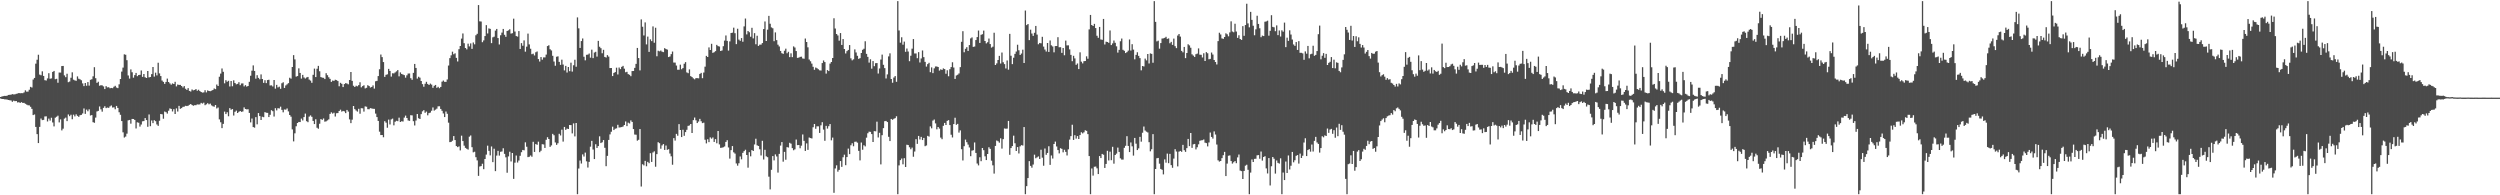 <?xml version="1.0" encoding="UTF-8"?>
<svg xmlns="http://www.w3.org/2000/svg" width="1920" height="150">
  <path d="M0 74.485h1v1.141H0zM1 74.083h1v1.925H1zM2 73.816h1v2.237H2zM3 73.650h1v2.653H3zM4 73.678h1v2.640H4zM5 73.492h1v3.025H5zM6 72.922h1v3.884H6zM7 72.793h1v4.233H7zM8 72.688h1v4.466H8zM9 72.318h1v5.886H9zM10 72.490h1v4.808H10zM11 72.471h1v5.268H11zM12 72.016h1v5.529H12zM13 71.818h1v6.892H13zM14 71.449h1v7.052H14zM15 71.615h1v7.444H15zM16 71.529h1v6.932H16zM17 71.580h1v7.465H17zM18 70.976h1v8.044H18zM19 69.350h1v10.365H19zM20 70.426h1v9.927H20zM21 70.359h1v10.483H21zM22 68.924h1v12.031H22zM23 66.716h1v15.286H23zM24 67.248h1v16.386H24zM25 61.067h1v27.329H25zM26 59.854h1v28.032H26zM27 48.875h1v48.613H27zM28 45.856h1v57.171H28zM29 42.060h1v67.812H29zM30 57.277h1v40.174H30zM31 57.797h1v33.217H31zM32 54.797h1v37.455H32zM33 58.337h1v33.727H33zM34 61.568h1v27.892H34zM35 61.868h1v27.461H35zM36 60.229h1v33.069H36zM37 56.241h1v34.848H37zM38 60.455h1v32.161H38zM39 60.203h1v30.207H39zM40 55.258h1v38.802H40zM41 54.460h1v42.615H41zM42 60.805h1v29.586H42zM43 60.513h1v29.164H43zM44 63.557h1v25.290H44zM45 55.687h1v38.324H45zM46 55.766h1v35.929H46zM47 50.726h1v49.400H47zM48 50.650h1v48.190H48zM49 57.906h1v33.176H49zM50 59.299h1v31.006H50zM51 56.645h1v36.369H51zM52 63.154h1v24.774H52zM53 62.608h1v26.627H53zM54 59.710h1v28.408H54zM55 55.561h1v36.023H55zM56 61.198h1v26.868H56zM57 61.735h1v27.675H57zM58 62.050h1v25.765H58zM59 58.680h1v30.312H59zM60 60.472h1v29.307H60zM61 60.928h1v27.571H61zM62 61.631h1v26.580H62zM63 64.028h1v23.114H63zM64 66.137h1v17.184H64zM65 63.719h1v23.750H65zM66 65.847h1v18.331H66zM67 63.019h1v22.457H67zM68 65.742h1v18.211H68zM69 61.290h1v27.428H69zM70 60.869h1v27.482H70zM71 58.611h1v35.225H71zM72 51.628h1v42.701H72zM73 60.082h1v30.252H73zM74 63.642h1v21.954H74zM75 62.772h1v22.352H75zM76 65.857h1v15.890H76zM77 65.417h1v18.571H77zM78 65.587h1v20.175H78zM79 66.374h1v16.472H79zM80 68.416h1v13.177H80zM81 66.163h1v16.907H81zM82 67.117h1v15.476H82zM83 66.957h1v15.877H83zM84 67.813h1v13.917H84zM85 67.540h1v13.465H85zM86 67.750h1v14.837H86zM87 66.604h1v15.849H87zM88 65.881h1v18.022H88zM89 67.205h1v14.146H89zM90 67.711h1v15.178H90zM91 64.785h1v21.414H91zM92 60.688h1v27.489H92zM93 54.991h1v37.967H93zM94 51.922h1v49.718H94zM95 41.726h1v63.915H95zM96 42.026h1v62.903H96zM97 46.208h1v56.459H97zM98 57.933h1v34.499H98zM99 60.362h1v31.742H99zM100 53.312h1v41.678H100zM101 55.517h1v35.831H101zM102 59.652h1v31.752H102zM103 57.703h1v34.422H103zM104 56.025h1v42.640H104zM105 58.517h1v35.442H105zM106 57.667h1v36.592H106zM107 57.448h1v39.801H107zM108 54.127h1v41.509H108zM109 59.059h1v34.145H109zM110 56.837h1v36.145H110zM111 59.351h1v31.320H111zM112 59.891h1v32.296H112zM113 54.506h1v42.894H113zM114 59.452h1v28.456H114zM115 59.161h1v37.759H115zM116 56.915h1v35.611H116zM117 51.438h1v43.107H117zM118 58.834h1v33.487H118zM119 55.792h1v37.284H119zM120 57.931h1v37.683H120zM121 48.203h1v48.472H121zM122 56.365h1v36.354H122zM123 58.414h1v29.115H123zM124 61.872h1v25.925H124zM125 62.899h1v28.285H125zM126 64.395h1v21.262H126zM127 62.918h1v23.230H127zM128 60.345h1v26.914H128zM129 62.972h1v22.066H129zM130 64.028h1v19.199H130zM131 65.029h1v18.611H131zM132 64.027h1v21.599H132zM133 64.516h1v19.369H133zM134 62.843h1v24.706H134zM135 66.354h1v16.915H135zM136 64.916h1v20.723H136zM137 65.214h1v16.069H137zM138 65.189h1v18.355H138zM139 66.038h1v16.997H139zM140 67.149h1v14.904H140zM141 66.090h1v15.843H141zM142 68.132h1v13.142H142zM143 69.005h1v12.456H143zM144 67.663h1v13.566H144zM145 69.859h1v10.610H145zM146 70.308h1v9.556H146zM147 68.725h1v11.959H147zM148 69.351h1v11.877H148zM149 69.045h1v11.741H149zM150 68.389h1v12.406H150zM151 69.675h1v10.513H151zM152 68.919h1v11.382H152zM153 69.942h1v10.225H153zM154 70.666h1v8.350H154zM155 71.098h1v8.487H155zM156 70.944h1v7.928H156zM157 69.270h1v11.535H157zM158 70.946h1v9.178H158zM159 69.428h1v9.811H159zM160 69.895h1v10.219H160zM161 70.016h1v9.534H161zM162 69.625h1v11.341H162zM163 69.106h1v12.520H163zM164 67.949h1v13.999H164zM165 68.479h1v12.181H165zM166 64.904h1v18.412H166zM167 66.055h1v16.523H167zM168 58.950h1v32.758H168zM169 56.535h1v37.387H169zM170 52.578h1v45.825H170zM171 55.158h1v39.973H171zM172 63.987h1v21.720H172zM173 61.605h1v25.979H173zM174 62.782h1v23.444H174zM175 62.050h1v27.234H175zM176 66.383h1v16.671H176zM177 62.226h1v22.074H177zM178 66.271h1v17.493H178zM179 61.713h1v27.008H179zM180 63.721h1v22.158H180zM181 64.790h1v20.142H181zM182 64.389h1v22.415H182zM183 63.153h1v22.696H183zM184 65.437h1v19.804H184zM185 64.119h1v21.817H185zM186 64.043h1v21.541H186zM187 66.362h1v16.122H187zM188 65.375h1v18.320H188zM189 66.523h1v17.517H189zM190 66.037h1v17.891H190zM191 62.811h1v23.942H191zM192 58.152h1v35.866H192zM193 54.250h1v36.807H193zM194 50.232h1v47.373H194zM195 54.472h1v43.570H195zM196 60.439h1v29.506H196zM197 57.734h1v37.754H197zM198 59.787h1v27.061H198zM199 60.866h1v28.295H199zM200 57.146h1v35.030H200zM201 60.697h1v28.957H201zM202 63.664h1v26.351H202zM203 61.595h1v24.520H203zM204 63.842h1v22.730H204zM205 61.513h1v25.163H205zM206 61.245h1v28.643H206zM207 65.623h1v22.557H207zM208 65.552h1v19.100H208zM209 66.419h1v18.964H209zM210 61.421h1v28.064H210zM211 68.104h1v14.991H211zM212 65.172h1v19.621H212zM213 67.118h1v15.959H213zM214 66.577h1v16.719H214zM215 68.201h1v13.744H215zM216 63.973h1v20.418H216zM217 63.196h1v23.064H217zM218 67.541h1v16.505H218zM219 65.620h1v18.619H219zM220 64.780h1v18.524H220zM221 63.826h1v21.751H221zM222 59.724h1v28.587H222zM223 60.392h1v29.191H223zM224 51.434h1v47.947H224zM225 42.331h1v66.272H225zM226 45.618h1v56.768H226zM227 58.809h1v38.148H227zM228 58.405h1v36.042H228zM229 52.460h1v41.198H229zM230 56.028h1v37.710H230zM231 60.384h1v30.690H231zM232 57.499h1v35.044H232zM233 59.489h1v30.395H233zM234 60.308h1v26.962H234zM235 59.480h1v33.614H235zM236 59.102h1v34.767H236zM237 61.111h1v28.454H237zM238 61.914h1v26.712H238zM239 63.578h1v26.127H239zM240 57.459h1v35.394H240zM241 52.702h1v42.606H241zM242 59.209h1v32.373H242zM243 52.770h1v45.311H243zM244 50.570h1v48.304H244zM245 54.731h1v40.313H245zM246 59.178h1v32.245H246zM247 59.667h1v32.374H247zM248 59.775h1v31.202H248zM249 60.713h1v32.743H249zM250 56.196h1v37.007H250zM251 57.755h1v34.702H251zM252 59.318h1v32.395H252zM253 60.556h1v26.943H253zM254 62.884h1v23.389H254zM255 61.852h1v25.373H255zM256 62.114h1v24.456H256zM257 61.248h1v28.239H257zM258 61.539h1v25.425H258zM259 62.278h1v24.559H259zM260 66.253h1v18.993H260zM261 63.598h1v20.643H261zM262 64.352h1v21.382H262zM263 66.886h1v18.298H263zM264 64.565h1v20.990H264zM265 63.840h1v23.037H265zM266 64.175h1v20.238H266zM267 64.763h1v20.944H267zM268 61.457h1v30.234H268zM269 55.285h1v39.302H269zM270 62.094h1v29.811H270zM271 65.833h1v15.585H271zM272 66.825h1v16.984H272zM273 65.833h1v19.036H273zM274 66.278h1v19.442H274zM275 65.402h1v18.143H275zM276 63.185h1v24.176H276zM277 67.093h1v16.022H277zM278 66.133h1v17.074H278zM279 65.464h1v20.229H279zM280 67.912h1v13.798H280zM281 67.425h1v14.543H281zM282 65.428h1v18.440H282zM283 66.111h1v17.786H283zM284 67.250h1v15.796H284zM285 66.773h1v16.528H285zM286 65.610h1v17.941H286zM287 68.023h1v15.584H287zM288 62.424h1v24.830H288zM289 62.131h1v27.761H289zM290 58.440h1v34.448H290zM291 53.176h1v47.950H291zM292 41.888h1v61.836H292zM293 43.901h1v59.758H293zM294 47.655h1v57.764H294zM295 59.042h1v34.032H295zM296 57.457h1v36.740H296zM297 57.092h1v41.029H297zM298 52.877h1v38.990H298zM299 54.474h1v41.125H299zM300 58.854h1v32.822H300zM301 56.282h1v34.788H301zM302 56.387h1v39.857H302zM303 55.609h1v37.872H303zM304 54.763h1v37.987H304zM305 53.820h1v39.245H305zM306 58.642h1v31.745H306zM307 55.591h1v38.120H307zM308 56.798h1v36.323H308zM309 57.249h1v36.077H309zM310 57.707h1v32.631H310zM311 59.666h1v29.108H311zM312 57.852h1v32.777H312zM313 56.459h1v36.049H313zM314 56.410h1v36.438H314zM315 60.056h1v28.408H315zM316 61.273h1v27.344H316zM317 55.980h1v37.106H317zM318 49.122h1v47.230H318zM319 52.194h1v40.385H319zM320 60.372h1v27.165H320zM321 58.932h1v31.903H321zM322 59.643h1v31.766H322zM323 62.221h1v25.451H323zM324 64.590h1v20.891H324zM325 66.630h1v17.964H325zM326 64.312h1v22.333H326zM327 62.832h1v22.897H327zM328 64.463h1v24.136H328zM329 65.293h1v21.570H329zM330 64.188h1v22.285H330zM331 64.984h1v20.046H331zM332 67.408h1v15.151H332zM333 65.876h1v19.089H333zM334 65.230h1v19.004H334zM335 67.416h1v16.031H335zM336 66.663h1v14.997H336zM337 67.723h1v13.866H337zM338 66.773h1v16.897H338zM339 62.717h1v22.356H339zM340 61.842h1v25.302H340zM341 62.821h1v27.096H341zM342 62.899h1v22.772H342zM343 61.043h1v26.330H343zM344 50.338h1v43.896H344zM345 44.650h1v64.532H345zM346 42.488h1v66.464H346zM347 39.696h1v68.375H347zM348 41.682h1v62.806H348zM349 40.969h1v66.623H349zM350 44.439h1v67.758H350zM351 47.191h1v65.831H351zM352 37.784h1v74.665H352zM353 35.338h1v80.187H353zM354 29.646h1v74.556H354zM355 25.684h1v82.666H355zM356 33.199h1v78.669H356zM357 36.884h1v76.657H357zM358 37.930h1v76.345H358zM359 33.532h1v81.350H359zM360 35.609h1v69.360H360zM361 33.353h1v70.689H361zM362 37.554h1v75.492H362zM363 32.632h1v84.345H363zM364 34.034h1v82.473H364zM365 27.108h1v93.605H365zM366 25.955h1v97.253H366zM367 3.910h1v131.135H367zM368 16.404h1v111.498H368zM369 16.555h1v111.009H369zM370 32.405h1v93.327H370zM371 31.035h1v98.930H371zM372 27.705h1v94.391H372zM373 19.310h1v99.436H373zM374 25.688h1v86.164H374zM375 21.785h1v94.072H375zM376 22.178h1v97.165H376zM377 33.125h1v79.345H377zM378 28.660h1v95.882H378zM379 28.142h1v86.063H379zM380 23.477h1v107.948H380zM381 22.225h1v97.253H381zM382 29.216h1v86.637H382zM383 34.124h1v85.393H383zM384 27.096h1v89.496H384zM385 25.036h1v91.283H385zM386 22.216h1v91.658H386zM387 26.730h1v91.443H387zM388 28.241h1v92.581H388zM389 23.807h1v108.842H389zM390 23.306h1v96.793H390zM391 22.470h1v94.087H391zM392 25.789h1v98.211H392zM393 25.521h1v91.989H393zM394 14.359h1v123.022H394zM395 24.207h1v100.742H395zM396 27.690h1v91.778H396zM397 28.121h1v96.707H397zM398 23.847h1v99.423H398zM399 37.575h1v82.098H399zM400 33.140h1v83.767H400zM401 35.119h1v80.033H401zM402 31.004h1v84.439H402zM403 39.676h1v69.633H403zM404 35.844h1v76.848H404zM405 25.807h1v94.877H405zM406 34.121h1v86.234H406zM407 37.443h1v81.962H407zM408 41.609h1v78.756H408zM409 41.220h1v67.691H409zM410 42.582h1v74.126H410zM411 40.122h1v70.512H411zM412 39.517h1v71.701H412zM413 45.357h1v63.448H413zM414 47.244h1v69.659H414zM415 43.832h1v71.915H415zM416 45.846h1v64.905H416zM417 44.073h1v66.900H417zM418 44.091h1v69.502H418zM419 41.936h1v65.453H419zM420 35.362h1v70.033H420zM421 34.787h1v71.945H421zM422 37.833h1v74.949H422zM423 38.764h1v72.914H423zM424 42.861h1v59.960H424zM425 47.244h1v56.615H425zM426 50.460h1v58.940H426zM427 43.555h1v67.692H427zM428 43.264h1v66.748H428zM429 47.533h1v55.226H429zM430 49.814h1v54.207H430zM431 45.804h1v53.803H431zM432 49.575h1v59.187H432zM433 54.043h1v43.431H433zM434 50.576h1v49.158H434zM435 55.718h1v43.039H435zM436 51.478h1v47.590H436zM437 54.656h1v41.363H437zM438 48.130h1v47.973H438zM439 54.976h1v47.452H439zM440 50.107h1v44.658H440zM441 45.856h1v58.890H441zM442 51.257h1v43.187H442zM443 13.363h1v135.779H443zM444 21.768h1v107.678H444zM445 36.821h1v86.455H445zM446 31.549h1v94.066H446zM447 29.521h1v89.075H447zM448 43.551h1v76.674H448zM449 46.311h1v70.901H449zM450 42.098h1v81.806H450zM451 41.949h1v86.724H451zM452 41.101h1v83.193H452zM453 44.287h1v68.342H453zM454 38.147h1v70.046H454zM455 44.654h1v70.167H455zM456 40.344h1v81.799H456zM457 39.765h1v71.018H457zM458 43.457h1v70.164H458zM459 31.395h1v80.797H459zM460 35.869h1v68.821H460zM461 37.028h1v72.827H461zM462 40.922h1v68.332H462zM463 38.259h1v69.325H463zM464 43.715h1v69.801H464zM465 44.182h1v83.447H465zM466 42.324h1v77.394H466zM467 43.476h1v64.016H467zM468 52.261h1v50.944H468zM469 52.207h1v48.989H469zM470 58.395h1v38.911H470zM471 55.993h1v43.878H471zM472 55.355h1v43.522H472zM473 51.966h1v46.581H473zM474 57.194h1v38.669H474zM475 51.867h1v46.066H475zM476 53.075h1v44.701H476zM477 51.344h1v46.267H477zM478 50.591h1v46.607H478zM479 52.716h1v43.262H479zM480 55.519h1v37.750H480zM481 55.145h1v41.742H481zM482 56.931h1v37.275H482zM483 57.443h1v37.360H483zM484 58.520h1v33.944H484zM485 54.558h1v39.079H485zM486 54.534h1v44.604H486zM487 52.115h1v51.229H487zM488 49.060h1v54.399H488zM489 36.820h1v71.208H489zM490 44.613h1v62.757H490zM491 54.044h1v45.101H491zM492 14.880h1v128.372H492zM493 20.522h1v105.647H493zM494 27.226h1v99.789H494zM495 17.205h1v106.358H495zM496 34.084h1v93.593H496zM497 28.112h1v96.197H497zM498 39.823h1v85.518H498zM499 30.220h1v87.426H499zM500 31.572h1v92.786H500zM501 20.284h1v96.833H501zM502 32.836h1v83.390H502zM503 21.284h1v106.743H503zM504 43.199h1v75.150H504zM505 38.960h1v70.250H505zM506 39.437h1v70.554H506zM507 38.790h1v75.453H507zM508 39.666h1v72.004H508zM509 40.038h1v70.629H509zM510 36.944h1v78.196H510zM511 37.668h1v74.102H511zM512 38.089h1v76.937H512zM513 43.842h1v70.726H513zM514 43.355h1v74.540H514zM515 41.557h1v78.522H515zM516 39.599h1v86.925H516zM517 48.051h1v58.050H517zM518 48.095h1v59.862H518zM519 50.307h1v52.524H519zM520 53.578h1v50.649H520zM521 53.547h1v41.794H521zM522 49.653h1v50.198H522zM523 53.175h1v52.094H523zM524 52.284h1v47.341H524zM525 48.932h1v55.357H525zM526 47.726h1v53.726H526zM527 55.587h1v44.079H527zM528 56.201h1v40.461H528zM529 53.304h1v43.041H529zM530 58.482h1v36.765H530zM531 59.175h1v42.986H531zM532 60.208h1v32.063H532zM533 60.951h1v29.290H533zM534 60.024h1v32.377H534zM535 59.985h1v34.507H535zM536 60.158h1v33.167H536zM537 56.786h1v34.492H537zM538 55.955h1v37.172H538zM539 60.074h1v34.487H539zM540 55.707h1v38.486H540zM541 51.212h1v56.082H541zM542 42.900h1v67.225H542zM543 43.799h1v63.147H543zM544 36.403h1v72.737H544zM545 38.411h1v67.120H545zM546 33.616h1v72.904H546zM547 40.596h1v64.959H547zM548 40.083h1v68.901H548zM549 39.267h1v67.570H549zM550 34.462h1v75.592H550zM551 35.415h1v65.196H551zM552 35.735h1v75.159H552zM553 39.181h1v74.358H553zM554 38.770h1v74.623H554zM555 35.494h1v77.604H555zM556 31.200h1v81.261H556zM557 27.224h1v81.791H557zM558 31.384h1v76.290H558zM559 38.877h1v74.393H559zM560 31.778h1v90.017H560zM561 25.356h1v89.944H561zM562 25.104h1v87.075H562zM563 21.234h1v95.761H563zM564 25.490h1v92.475H564zM565 33.894h1v91.658H565zM566 22.044h1v105.189H566zM567 30.409h1v94.998H567zM568 31.322h1v88.862H568zM569 29.233h1v93.146H569zM570 32.062h1v85.325H570zM571 20.258h1v95.802H571zM572 14.239h1v100.773H572zM573 26.442h1v92.610H573zM574 23.800h1v104.974H574zM575 24.800h1v92.109H575zM576 28.205h1v91.866H576zM577 21.327h1v93.946H577zM578 29.484h1v86.505H578zM579 25.454h1v85.500H579zM580 33.992h1v72.535H580zM581 27.420h1v84.176H581zM582 35.280h1v76.838H582zM583 34.300h1v80.332H583zM584 34.246h1v85.127H584zM585 33.061h1v75.063H585zM586 22.335h1v100.192H586zM587 16.470h1v98.598H587zM588 31.484h1v88.556H588zM589 22.762h1v97.951H589zM590 12.172h1v123.524H590zM591 18.250h1v127.221H591zM592 21.031h1v109.389H592zM593 21.716h1v98.159H593zM594 31.635h1v91.568H594zM595 24.881h1v93.690H595zM596 30.839h1v89.335H596zM597 34.309h1v98.247H597zM598 35.707h1v82.448H598zM599 39.125h1v72.671H599zM600 40.865h1v68.264H600zM601 41.380h1v82.778H601zM602 38.945h1v77.682H602zM603 37.401h1v85.256H603zM604 40.893h1v72.117H604zM605 39.779h1v73.547H605zM606 43.875h1v65.772H606zM607 40.954h1v69.377H607zM608 43.863h1v69.899H608zM609 35.643h1v79.759H609zM610 36.487h1v78.187H610zM611 39.230h1v67.905H611zM612 44.435h1v67.019H612zM613 44.214h1v67.133H613zM614 43.670h1v70.222H614zM615 43.524h1v68.329H615zM616 44.883h1v58.397H616zM617 45.107h1v63.088H617zM618 29.611h1v86.293H618zM619 32.233h1v77.884H619zM620 36.346h1v78.759H620zM621 45.696h1v59.904H621zM622 47.056h1v58.991H622zM623 48.843h1v57.502H623zM624 51.319h1v46.398H624zM625 53.599h1v41.641H625zM626 51.883h1v47.045H626zM627 52.411h1v44.620H627zM628 53.198h1v43.815H628zM629 54.028h1v48.076H629zM630 54.156h1v42.081H630zM631 48.430h1v45.429H631zM632 46.421h1v53.119H632zM633 47.657h1v60.494H633zM634 56.505h1v40.180H634zM635 53.813h1v44.959H635zM636 54.589h1v42.343H636zM637 48.827h1v46.439H637zM638 47.639h1v60.133H638zM639 44.566h1v61.100H639zM640 14.008h1v134.053H640zM641 21.906h1v107.474H641zM642 26.122h1v100.867H642zM643 27.256h1v104.603H643zM644 31.214h1v99.236H644zM645 25.391h1v98.331H645zM646 34.506h1v93.631H646zM647 29.995h1v90.766H647zM648 37.609h1v81.194H648zM649 41.073h1v85.815H649zM650 39.271h1v81.343H650zM651 38.359h1v75.746H651zM652 34.633h1v83.741H652zM653 44.807h1v66.775H653zM654 46.346h1v63.689H654zM655 45.577h1v66.771H655zM656 37.945h1v70.979H656zM657 40.312h1v68.455H657zM658 42.864h1v66.704H658zM659 45.186h1v70.681H659zM660 44.663h1v78.540H660zM661 40.710h1v68.733H661zM662 38.247h1v76.751H662zM663 37.441h1v74.109H663zM664 31.700h1v80.723H664zM665 41.394h1v64.323H665zM666 43.687h1v58.650H666zM667 48.073h1v53.047H667zM668 45.510h1v55.779H668zM669 52.742h1v50.246H669zM670 46.875h1v62.184H670zM671 50.853h1v49.882H671zM672 48.528h1v52.343H672zM673 48.415h1v45.038H673zM674 56.456h1v49.134H674zM675 52.592h1v49.407H675zM676 45.712h1v80.541H676zM677 41.927h1v61.889H677zM678 49.779h1v48.607H678zM679 52.328h1v40.777H679zM680 60.282h1v32.619H680zM681 57.131h1v36.606H681zM682 43.319h1v61.743H682zM683 40.941h1v67.412H683zM684 60.665h1v30.652H684zM685 63.535h1v28.472H685zM686 59.551h1v31.684H686zM687 58.405h1v32.304H687zM688 62.801h1v26.466H688zM689 0.858h1v148.283H689zM690 23.395h1v103.626H690zM691 32.772h1v90.208H691zM692 28.629h1v93.133H692zM693 34.319h1v91.905H693zM694 31.929h1v89.575H694zM695 39.783h1v88.492H695zM696 37.272h1v73.862H696zM697 39.560h1v71.843H697zM698 47.021h1v66.077H698zM699 42.782h1v71.847H699zM700 37.390h1v75.974H700zM701 30.015h1v90.341H701zM702 41.080h1v75.292H702zM703 41.052h1v65.847H703zM704 44.708h1v65.759H704zM705 40.060h1v64.336H705zM706 47.950h1v59.183H706zM707 44.913h1v60.204H707zM708 38.773h1v68.785H708zM709 43.902h1v62.055H709zM710 47.512h1v64.768H710zM711 51.170h1v60.529H711zM712 49.276h1v55.059H712zM713 48.223h1v56.690H713zM714 55.435h1v41.665H714zM715 51.762h1v46.821H715zM716 56.179h1v36.450H716zM717 52.480h1v39.325H717zM718 51.021h1v43.760H718zM719 51.040h1v48.304H719zM720 51.471h1v46.082H720zM721 54.197h1v44.554H721zM722 53.251h1v52.408H722zM723 53.700h1v53.203H723zM724 52.507h1v44.092H724zM725 53.054h1v41.338H725zM726 56.641h1v39.338H726zM727 53.974h1v38.827H727zM728 58.577h1v33.672H728zM729 53.130h1v42.940H729zM730 51.483h1v51.983H730zM731 47.842h1v57.710H731zM732 51.851h1v43.414H732zM733 60.639h1v29.772H733zM734 57.975h1v37.869H734zM735 57.378h1v37.755H735zM736 56.432h1v45.380H736zM737 51.559h1v48.595H737zM738 32.118h1v82.471H738zM739 23.981h1v99.268H739zM740 40.138h1v72.131H740zM741 37.473h1v69.716H741zM742 36.242h1v72.980H742zM743 39.099h1v71.935H743zM744 34.608h1v78.629H744zM745 29.510h1v90.457H745zM746 28.743h1v86.974H746zM747 36.002h1v79.338H747zM748 35.764h1v73.654H748zM749 30.759h1v86.673H749zM750 28.451h1v97.159H750zM751 23.443h1v103.600H751zM752 32.970h1v87.819H752zM753 26.751h1v97.050H753zM754 26.249h1v87.406H754zM755 23.501h1v91.835H755zM756 31.483h1v88.587H756zM757 33.345h1v89.610H757zM758 32.449h1v85.822H758zM759 29.574h1v83.541H759zM760 33.818h1v80.504H760zM761 36.556h1v86.813H761zM762 35.861h1v91.116H762zM763 25.129h1v108.203H763zM764 49.901h1v62.161H764zM765 48.713h1v59.220H765zM766 46.104h1v62.374H766zM767 42.918h1v66.674H767zM768 48.812h1v57.442H768zM769 40.339h1v73.780H769zM770 47.823h1v59.052H770zM771 49.273h1v49.407H771zM772 52.596h1v46.293H772zM773 46.424h1v52.345H773zM774 53.503h1v39.352H774zM775 26.002h1v92.863H775zM776 42.812h1v70.882H776zM777 49.268h1v62.888H777zM778 44.341h1v59.872H778zM779 41.347h1v68.695H779zM780 39.560h1v76.429H780zM781 34.337h1v78.595H781zM782 38.587h1v79.285H782zM783 42.166h1v70.211H783zM784 41.119h1v70.331H784zM785 38.137h1v73.646H785zM786 48.403h1v49.188H786zM787 8.077h1v141.064H787zM788 19.293h1v123.642H788zM789 18.437h1v118.333H789zM790 30.838h1v92.888H790zM791 22.797h1v104.588H791zM792 25.757h1v103.012H792zM793 27.536h1v98.809H793zM794 25.192h1v93.604H794zM795 19.914h1v101.610H795zM796 26.555h1v94.297H796zM797 34.009h1v86.094H797zM798 32.987h1v89.123H798zM799 33.299h1v81.673H799zM800 28.281h1v92.811H800zM801 35.803h1v91.475H801zM802 38.016h1v76.049H802zM803 39.601h1v79.269H803zM804 32.999h1v84.444H804zM805 39.868h1v72.450H805zM806 31.056h1v95.549H806zM807 34.836h1v84.565H807zM808 35.673h1v86.064H808zM809 40.187h1v70.418H809zM810 35.355h1v73.392H810zM811 35.329h1v77.172H811zM812 28.561h1v86.695H812zM813 36.301h1v81.535H813zM814 36.230h1v77.598H814zM815 40.577h1v73.732H815zM816 36.864h1v80.137H816zM817 42.457h1v72.551H817zM818 31.202h1v85.442H818zM819 34.879h1v84.509H819zM820 34.808h1v79.873H820zM821 37.918h1v69.289H821zM822 42.141h1v62.409H822zM823 47.013h1v48.805H823zM824 42.833h1v64.618H824zM825 44.831h1v59.026H825zM826 49.783h1v56.646H826zM827 48.725h1v55.783H827zM828 53.062h1v53.691H828zM829 40.190h1v63.560H829zM830 47.342h1v54.251H830zM831 48.699h1v53.736H831zM832 47.022h1v54.627H832zM833 46.861h1v53.194H833zM834 43.264h1v57.264H834zM835 45.133h1v57.874H835zM836 22.555h1v97.293H836zM837 11.475h1v137.667H837zM838 19.192h1v110.187H838zM839 19.991h1v114.861H839zM840 18.307h1v109.757H840zM841 21.569h1v106.352H841zM842 27.425h1v101.849H842zM843 29.014h1v104.657H843zM844 20.667h1v99.208H844zM845 30.288h1v91.122H845zM846 30.569h1v87.676H846zM847 14.558h1v104.253H847zM848 34.140h1v94.853H848zM849 31.988h1v93.904H849zM850 32.257h1v83.569H850zM851 32.855h1v90.357H851zM852 23.416h1v93.074H852zM853 34.627h1v88.414H853zM854 33.312h1v79.408H854zM855 31.154h1v94.558H855zM856 32.888h1v86.136H856zM857 35.572h1v82.393H857zM858 40.398h1v72.935H858zM859 38.320h1v78.388H859zM860 31.695h1v89.905H860zM861 29.579h1v92.979H861zM862 38.233h1v84.360H862zM863 39.020h1v74.515H863zM864 40.769h1v71.229H864zM865 40.062h1v64.525H865zM866 38.844h1v73.229H866zM867 30.288h1v86.506H867zM868 38.816h1v70.618H868zM869 33.968h1v78.408H869zM870 38.093h1v81.433H870zM871 45.558h1v60.356H871zM872 42.127h1v68.187H872zM873 40.146h1v75.098H873zM874 42.885h1v71.088H874zM875 44.666h1v60.451H875zM876 54.011h1v54.775H876zM877 50.677h1v51.278H877zM878 51.062h1v46.102H878zM879 44.990h1v55.263H879zM880 46.398h1v54.704H880zM881 41.496h1v60.239H881zM882 48.732h1v60.461H882zM883 40.987h1v75.222H883zM884 41.356h1v73.292H884zM885 48.176h1v54.855H885zM886 0.858h1v148.283H886zM887 16.774h1v113.017H887zM888 31.814h1v89.716H888zM889 31.217h1v90.097H889zM890 37.386h1v88.323H890zM891 33.094h1v96.649H891zM892 29.583h1v100.808H892zM893 29.460h1v104.487H893zM894 29.106h1v93.321H894zM895 28.262h1v96.675H895zM896 29.840h1v88.132H896zM897 29.503h1v95.832H897zM898 33.216h1v84.956H898zM899 32.168h1v94.646H899zM900 34.457h1v94.388H900zM901 29.638h1v92.188H901zM902 35.457h1v79.121H902zM903 36.984h1v79.367H903zM904 27.264h1v100.516H904zM905 26.117h1v90.354H905zM906 28.116h1v87.786H906zM907 39.049h1v77.549H907zM908 40.209h1v71.046H908zM909 36.037h1v79.325H909zM910 44.632h1v71.979H910zM911 40.688h1v73.075H911zM912 33.997h1v72.713H912zM913 34.847h1v77.404H913zM914 36.671h1v65.486H914zM915 41.723h1v71.856H915zM916 42.721h1v68.149H916zM917 43.721h1v66.836H917zM918 41.600h1v73.154H918zM919 41.179h1v71.922H919zM920 37.193h1v73.638H920zM921 41.971h1v66.179H921zM922 42.082h1v65.702H922zM923 44.123h1v63.558H923zM924 40.898h1v66.236H924zM925 46.841h1v62.748H925zM926 40.031h1v69.896H926zM927 40.890h1v71.558H927zM928 45.496h1v63.938H928zM929 45.185h1v56.598H929zM930 40.370h1v64.794H930zM931 41.870h1v64.596H931zM932 46.070h1v54.829H932zM933 47.620h1v55.694H933zM934 49.506h1v61.476H934zM935 31.594h1v91.521H935zM936 25.118h1v98.975H936zM937 26.455h1v97.193H937zM938 29.492h1v91.977H938zM939 29.852h1v89.363H939zM940 28.417h1v88.214H940zM941 25.605h1v109.605H941zM942 26.357h1v99.309H942zM943 27.882h1v91.729H943zM944 24.892h1v94.455H944zM945 16.377h1v107.318H945zM946 24.213h1v101.443H946zM947 24.785h1v99.849H947zM948 18.210h1v105.495H948zM949 24.221h1v101.098H949zM950 29.103h1v91.791H950zM951 27.071h1v91.634H951zM952 29.964h1v101.062H952zM953 30.682h1v100.734H953zM954 20.054h1v117.425H954zM955 27.504h1v103.751H955zM956 19.275h1v107.965H956zM957 2.850h1v123.668H957zM958 17.985h1v112.402H958zM959 20.999h1v128.143H959zM960 9.122h1v123.413H960zM961 15.249h1v107.205H961zM962 19.746h1v104.677H962zM963 27.072h1v94.959H963zM964 22.541h1v99.347H964zM965 12.074h1v107.204H965zM966 18.401h1v100.677H966zM967 21.699h1v100.213H967zM968 28.574h1v87.821H968zM969 27.345h1v95.987H969zM970 27.720h1v92.834H970zM971 16.676h1v103.299H971zM972 16.419h1v112.934H972zM973 15.856h1v117.375H973zM974 27.401h1v93.980H974zM975 23.646h1v118.786H975zM976 11.681h1v116.023H976zM977 20.646h1v99.916H977zM978 21.000h1v100.911H978zM979 23.973h1v109.378H979zM980 19.497h1v103.749H980zM981 26.975h1v98.131H981zM982 23.422h1v102.207H982zM983 28.041h1v93.560H983zM984 23.275h1v125.867H984zM985 24.307h1v108.199H985zM986 17.333h1v120.964H986zM987 36.180h1v87.872H987zM988 28.916h1v103.931H988zM989 31.402h1v87.992H989zM990 23.280h1v106.855H990zM991 26.519h1v100.768H991zM992 30.367h1v86.338H992zM993 34.134h1v90.529H993zM994 35.248h1v87.833H994zM995 32.282h1v87.355H995zM996 38.367h1v80.702H996zM997 31.613h1v94.057H997zM998 40.543h1v77.440H998zM999 40.534h1v80.824H999zM1000 41.021h1v78.560H1000zM1001 45.911h1v63.564H1001zM1002 39.484h1v66.710H1002zM1003 41.242h1v78.630H1003zM1004 35.259h1v80.000H1004zM1005 44.776h1v69.736H1005zM1006 41.654h1v74.847H1006zM1007 41.249h1v69.771H1007zM1008 35.121h1v81.280H1008zM1009 42.855h1v65.331H1009zM1010 42.140h1v62.985H1010zM1011 39.238h1v70.195H1011zM1012 26.271h1v84.288H1012zM1013 19.686h1v97.512H1013zM1014 45.555h1v68.145H1014zM1015 42.814h1v61.847H1015zM1016 40.791h1v64.666H1016zM1017 44.373h1v59.631H1017zM1018 41.351h1v63.096H1018zM1019 49.943h1v48.796H1019zM1020 48.275h1v53.778H1020zM1021 47.476h1v52.029H1021zM1022 43.830h1v55.163H1022zM1023 52.295h1v50.460H1023zM1024 45.846h1v54.127H1024zM1025 52.471h1v53.288H1025zM1026 47.896h1v50.044H1026zM1027 48.302h1v56.278H1027zM1028 54.483h1v40.594H1028zM1029 55.501h1v44.215H1029zM1030 51.765h1v44.368H1030zM1031 45.958h1v55.193H1031zM1032 41.752h1v61.679H1032zM1033 20.715h1v116.664H1033zM1034 22.896h1v126.246H1034zM1035 24.963h1v101.152H1035zM1036 30.694h1v94.915H1036zM1037 19.836h1v99.448H1037zM1038 31.132h1v94.808H1038zM1039 27.653h1v88.279H1039zM1040 36.034h1v95.077H1040zM1041 27.840h1v100.521H1041zM1042 31.697h1v84.730H1042zM1043 28.655h1v86.650H1043zM1044 33.698h1v89.945H1044zM1045 36.516h1v85.804H1045zM1046 34.608h1v81.808H1046zM1047 36.497h1v77.802H1047zM1048 41.107h1v73.958H1048zM1049 39.787h1v72.291H1049zM1050 38.402h1v69.670H1050zM1051 43.120h1v67.603H1051zM1052 45.011h1v63.746H1052zM1053 40.653h1v67.630H1053zM1054 41.314h1v73.024H1054zM1055 41.208h1v72.445H1055zM1056 39.670h1v76.882H1056zM1057 39.151h1v73.233H1057zM1058 48.054h1v57.156H1058zM1059 55.451h1v40.917H1059zM1060 58.738h1v34.252H1060zM1061 57.721h1v34.094H1061zM1062 57.012h1v33.831H1062zM1063 58.897h1v34.991H1063zM1064 61.297h1v29.402H1064zM1065 59.990h1v29.360H1065zM1066 61.118h1v27.683H1066zM1067 60.820h1v27.648H1067zM1068 63.594h1v23.248H1068zM1069 64.160h1v23.841H1069zM1070 65.258h1v19.269H1070zM1071 66.529h1v18.907H1071zM1072 64.405h1v18.804H1072zM1073 66.400h1v16.133H1073zM1074 64.030h1v19.564H1074zM1075 64.840h1v19.954H1075zM1076 60.822h1v28.886H1076zM1077 58.354h1v32.832H1077zM1078 51.281h1v50.739H1078zM1079 40.053h1v59.968H1079zM1080 49.662h1v58.414H1080zM1081 44.381h1v59.863H1081zM1082 43.693h1v68.981H1082zM1083 47.481h1v58.655H1083zM1084 53.944h1v42.022H1084zM1085 56.986h1v35.930H1085zM1086 58.876h1v32.899H1086zM1087 56.507h1v35.657H1087zM1088 58.142h1v37.035H1088zM1089 42.558h1v63.088H1089zM1090 53.918h1v42.629H1090zM1091 46.972h1v46.523H1091zM1092 53.439h1v41.980H1092zM1093 55.128h1v41.499H1093zM1094 54.382h1v41.977H1094zM1095 48.382h1v57.455H1095zM1096 54.211h1v41.776H1096zM1097 53.329h1v43.457H1097zM1098 56.410h1v37.263H1098zM1099 51.712h1v45.444H1099zM1100 56.513h1v41.294H1100zM1101 53.731h1v46.357H1101zM1102 54.738h1v45.355H1102zM1103 55.310h1v43.297H1103zM1104 54.374h1v41.360H1104zM1105 57.425h1v37.065H1105zM1106 56.633h1v36.138H1106zM1107 33.464h1v68.871H1107zM1108 51.577h1v47.824H1108zM1109 52.334h1v48.462H1109zM1110 48.184h1v51.648H1110zM1111 51.527h1v44.721H1111zM1112 51.480h1v47.656H1112zM1113 50.816h1v48.440H1113zM1114 49.448h1v49.000H1114zM1115 48.963h1v50.908H1115zM1116 50.524h1v48.858H1116zM1117 53.233h1v40.491H1117zM1118 56.522h1v38.490H1118zM1119 51.262h1v46.041H1119zM1120 53.590h1v42.359H1120zM1121 49.702h1v52.446H1121zM1122 51.006h1v48.214H1122zM1123 47.820h1v54.608H1123zM1124 45.404h1v57.353H1124zM1125 50.417h1v49.280H1125zM1126 50.142h1v45.040H1126zM1127 53.281h1v43.531H1127zM1128 55.772h1v38.590H1128zM1129 56.078h1v41.095H1129zM1130 50.721h1v46.194H1130zM1131 50.176h1v50.069H1131zM1132 48.405h1v51.709H1132zM1133 54.889h1v40.858H1133zM1134 52.813h1v42.416H1134zM1135 48.089h1v49.787H1135zM1136 49.891h1v49.678H1136zM1137 49.758h1v49.605H1137zM1138 49.778h1v52.448H1138zM1139 52.090h1v46.484H1139zM1140 49.919h1v51.558H1140zM1141 51.410h1v49.921H1141zM1142 49.818h1v47.676H1142zM1143 51.935h1v44.996H1143zM1144 52.073h1v58.866H1144zM1145 56.886h1v39.880H1145zM1146 50.951h1v42.868H1146zM1147 55.495h1v40.880H1147zM1148 54.727h1v41.080H1148zM1149 56.193h1v40.295H1149zM1150 47.925h1v59.185H1150zM1151 51.459h1v45.351H1151zM1152 51.353h1v46.504H1152zM1153 51.741h1v44.699H1153zM1154 52.345h1v46.073H1154zM1155 55.817h1v40.164H1155zM1156 41.427h1v55.807H1156zM1157 48.854h1v46.911H1157zM1158 56.953h1v35.293H1158zM1159 56.110h1v40.415H1159zM1160 54.411h1v38.170H1160zM1161 55.841h1v38.141H1161zM1162 51.983h1v52.253H1162zM1163 46.655h1v54.275H1163zM1164 50.147h1v45.827H1164zM1165 55.025h1v40.451H1165zM1166 50.338h1v42.539H1166zM1167 49.018h1v54.596H1167zM1168 48.792h1v52.060H1168zM1169 39.064h1v68.843H1169zM1170 49.267h1v46.319H1170zM1171 60.565h1v31.401H1171zM1172 45.198h1v63.062H1172zM1173 48.468h1v50.929H1173zM1174 52.103h1v41.858H1174zM1175 47.434h1v57.283H1175zM1176 55.901h1v39.630H1176zM1177 56.859h1v35.165H1177zM1178 50.649h1v44.579H1178zM1179 51.253h1v44.708H1179zM1180 55.249h1v38.146H1180zM1181 43.485h1v57.183H1181zM1182 56.918h1v39.009H1182zM1183 57.449h1v35.010H1183zM1184 60.615h1v27.528H1184zM1185 59.551h1v29.308H1185zM1186 58.690h1v33.336H1186zM1187 50.684h1v46.190H1187zM1188 56.135h1v39.824H1188zM1189 60.184h1v28.199H1189zM1190 64.833h1v20.945H1190zM1191 64.625h1v20.979H1191zM1192 65.132h1v19.158H1192zM1193 58.767h1v29.019H1193zM1194 59.472h1v35.930H1194zM1195 62.318h1v20.735H1195zM1196 67.830h1v14.464H1196zM1197 67.969h1v15.002H1197zM1198 69.195h1v11.527H1198zM1199 68.685h1v14.340H1199zM1200 65.518h1v18.262H1200zM1201 68.225h1v12.890H1201zM1202 68.659h1v10.890H1202zM1203 70.773h1v9.865H1203zM1204 71.447h1v7.495H1204zM1205 69.845h1v11.637H1205zM1206 67.869h1v12.756H1206zM1207 70.593h1v8.638H1207zM1208 71.698h1v6.867H1208zM1209 71.635h1v6.721H1209zM1210 71.820h1v6.123H1210zM1211 71.624h1v5.945H1211zM1212 70.245h1v9.740H1212zM1213 71.985h1v6.468H1213zM1214 72.258h1v5.593H1214zM1215 70.289h1v8.833H1215zM1216 72.700h1v5.542H1216zM1217 70.724h1v8.379H1217zM1218 68.839h1v12.975H1218zM1219 69.062h1v11.217H1219zM1220 68.875h1v11.828H1220zM1221 64.157h1v23.214H1221zM1222 60.538h1v29.639H1222zM1223 57.475h1v38.683H1223zM1224 55.905h1v39.331H1224zM1225 71.686h1v6.614H1225zM1226 71.141h1v7.616H1226zM1227 67.054h1v15.241H1227zM1228 65.175h1v18.437H1228zM1229 58.635h1v32.576H1229zM1230 52.742h1v50.533H1230zM1231 53.459h1v38.122H1231zM1232 66.247h1v18.103H1232zM1233 69.967h1v9.809H1233zM1234 69.892h1v10.052H1234zM1235 64.907h1v19.043H1235zM1236 56.592h1v33.680H1236zM1237 56.945h1v37.382H1237zM1238 66.748h1v17.792H1238zM1239 71.804h1v6.507H1239zM1240 71.202h1v7.828H1240zM1241 68.832h1v12.754H1241zM1242 65.729h1v20.842H1242zM1243 61.785h1v26.154H1243zM1244 67.858h1v13.603H1244zM1245 72.903h1v4.353H1245zM1246 72.530h1v4.855H1246zM1247 70.628h1v8.330H1247zM1248 69.142h1v11.131H1248zM1249 65.866h1v17.969H1249zM1250 69.548h1v11.343H1250zM1251 73.382h1v3.282H1251zM1252 73.606h1v2.796H1252zM1253 72.832h1v4.104H1253zM1254 72.109h1v6.555H1254zM1255 34.959h1v76.015H1255zM1256 56.619h1v37.318H1256zM1257 68.410h1v14.162H1257zM1258 68.917h1v12.332H1258zM1259 67.549h1v14.672H1259zM1260 69.525h1v10.903H1260zM1261 51.619h1v51.250H1261zM1262 59.101h1v34.139H1262zM1263 71.021h1v7.006H1263zM1264 71.371h1v7.163H1264zM1265 71.729h1v6.965H1265zM1266 71.458h1v7.456H1266zM1267 32.824h1v78.938H1267zM1268 51.660h1v44.573H1268zM1269 65.030h1v19.356H1269zM1270 64.486h1v20.598H1270zM1271 67.929h1v13.774H1271zM1272 68.744h1v11.960H1272zM1273 56.053h1v39.084H1273zM1274 62.296h1v28.964H1274zM1275 69.661h1v10.869H1275zM1276 68.623h1v13.022H1276zM1277 70.059h1v9.793H1277zM1278 71.241h1v7.568H1278zM1279 50.459h1v55.747H1279zM1280 51.550h1v47.403H1280zM1281 62.767h1v22.255H1281zM1282 70.301h1v10.551H1282zM1283 70.993h1v7.856H1283zM1284 71.538h1v6.596H1284zM1285 51.863h1v44.749H1285zM1286 51.658h1v52.180H1286zM1287 62.759h1v23.251H1287zM1288 71.376h1v7.574H1288zM1289 71.779h1v6.327H1289zM1290 72.674h1v4.552H1290zM1291 73.167h1v3.405H1291zM1292 55.208h1v38.916H1292zM1293 61.594h1v24.797H1293zM1294 72.024h1v6.169H1294zM1295 72.531h1v4.911H1295zM1296 73.455h1v3.105H1296zM1297 73.820h1v2.382H1297zM1298 62.911h1v23.784H1298zM1299 64.919h1v18.330H1299zM1300 72.737h1v4.613H1300zM1301 73.553h1v2.868H1301zM1302 73.950h1v2.090H1302zM1303 74.209h1v1.539H1303zM1304 67.355h1v14.553H1304zM1305 67.357h1v13.670H1305zM1306 73.013h1v3.850H1306zM1307 73.755h1v2.590H1307zM1308 74.133h1v1.878H1308zM1309 74.248h1v1.573H1309zM1310 70.228h1v9.292H1310zM1311 69.973h1v9.766H1311zM1312 73.225h1v3.530H1312zM1313 72.380h1v5.138H1313zM1314 72.713h1v4.480H1314zM1315 71.758h1v6.186H1315zM1316 70.869h1v9.277H1316zM1317 65.892h1v17.084H1317zM1318 65.843h1v18.678H1318zM1319 65.958h1v18.383H1319zM1320 66.462h1v16.285H1320zM1321 59.701h1v29.084H1321zM1322 56.881h1v37.686H1322zM1323 63.821h1v20.993H1323zM1324 61.986h1v23.603H1324zM1325 60.917h1v28.243H1325zM1326 61.892h1v25.839H1326zM1327 51.418h1v41.186H1327zM1328 47.659h1v49.179H1328zM1329 39.413h1v75.700H1329zM1330 36.017h1v78.113H1330zM1331 35.873h1v80.195H1331zM1332 31.816h1v80.986H1332zM1333 31.331h1v83.054H1333zM1334 29.410h1v94.417H1334zM1335 32.876h1v82.898H1335zM1336 30.061h1v86.527H1336zM1337 26.551h1v91.616H1337zM1338 24.471h1v90.072H1338zM1339 24.052h1v91.038H1339zM1340 25.159h1v96.854H1340zM1341 29.122h1v100.276H1341zM1342 24.343h1v98.517H1342zM1343 22.848h1v97.610H1343zM1344 22.250h1v97.295H1344zM1345 22.928h1v94.353H1345zM1346 31.163h1v92.623H1346zM1347 30.072h1v90.186H1347zM1348 32.121h1v85.894H1348zM1349 26.764h1v92.481H1349zM1350 17.856h1v107.933H1350zM1351 9.002h1v120.662H1351zM1352 13.694h1v115.610H1352zM1353 10.842h1v121.663H1353zM1354 27.224h1v98.662H1354zM1355 29.705h1v94.120H1355zM1356 34.637h1v87.101H1356zM1357 27.421h1v88.574H1357zM1358 27.759h1v89.583H1358zM1359 19.471h1v100.986H1359zM1360 20.696h1v96.018H1360zM1361 34.372h1v81.163H1361zM1362 36.810h1v80.999H1362zM1363 39.478h1v76.521H1363zM1364 36.404h1v84.986H1364zM1365 29.318h1v83.846H1365zM1366 31.869h1v86.206H1366zM1367 27.564h1v93.408H1367zM1368 36.416h1v82.318H1368zM1369 31.595h1v87.376H1369zM1370 27.421h1v102.772H1370zM1371 29.916h1v86.045H1371zM1372 28.892h1v96.503H1372zM1373 30.971h1v85.043H1373zM1374 20.962h1v96.836H1374zM1375 30.811h1v97.303H1375zM1376 25.837h1v94.682H1376zM1377 34.010h1v86.879H1377zM1378 14.497h1v130.423H1378zM1379 19.896h1v103.110H1379zM1380 26.717h1v95.542H1380zM1381 21.482h1v95.811H1381zM1382 26.361h1v97.288H1382zM1383 25.070h1v95.562H1383zM1384 37.448h1v79.767H1384zM1385 33.687h1v75.051H1385zM1386 41.874h1v69.620H1386zM1387 39.469h1v66.413H1387zM1388 44.204h1v64.562H1388zM1389 43.450h1v67.199H1389zM1390 46.521h1v68.103H1390zM1391 48.368h1v65.566H1391zM1392 44.654h1v64.297H1392zM1393 44.884h1v66.358H1393zM1394 40.153h1v68.250H1394zM1395 46.210h1v59.652H1395zM1396 45.457h1v58.371H1396zM1397 50.638h1v54.171H1397zM1398 46.394h1v59.130H1398zM1399 48.044h1v62.345H1399zM1400 49.157h1v57.273H1400zM1401 47.964h1v61.113H1401zM1402 47.577h1v62.938H1402zM1403 55.480h1v47.104H1403zM1404 51.251h1v53.228H1404zM1405 39.250h1v67.141H1405zM1406 40.833h1v70.820H1406zM1407 32.604h1v84.186H1407zM1408 43.597h1v65.809H1408zM1409 60.327h1v35.233H1409zM1410 61.118h1v36.327H1410zM1411 61.119h1v32.109H1411zM1412 62.441h1v33.290H1412zM1413 61.221h1v33.330H1413zM1414 61.528h1v28.745H1414zM1415 61.978h1v28.384H1415zM1416 61.807h1v27.212H1416zM1417 63.093h1v26.036H1417zM1418 64.380h1v23.253H1418zM1419 64.306h1v26.366H1419zM1420 60.707h1v31.196H1420zM1421 60.050h1v31.090H1421zM1422 63.442h1v24.557H1422zM1423 56.872h1v37.550H1423zM1424 59.678h1v33.347H1424zM1425 51.102h1v50.100H1425zM1426 50.242h1v48.778H1426zM1427 4.179h1v144.963H1427zM1428 19.907h1v126.284H1428zM1429 25.747h1v96.448H1429zM1430 25.256h1v92.293H1430zM1431 20.848h1v103.522H1431zM1432 24.565h1v95.909H1432zM1433 37.919h1v80.452H1433zM1434 33.616h1v81.931H1434zM1435 42.350h1v68.584H1435zM1436 39.716h1v66.277H1436zM1437 44.779h1v64.192H1437zM1438 43.783h1v66.363H1438zM1439 42.923h1v68.661H1439zM1440 48.785h1v65.592H1440zM1441 44.263h1v64.965H1441zM1442 46.184h1v65.687H1442zM1443 40.902h1v67.773H1443zM1444 46.657h1v58.488H1444zM1445 46.668h1v55.859H1445zM1446 46.659h1v59.388H1446zM1447 45.867h1v60.917H1447zM1448 43.302h1v70.304H1448zM1449 45.158h1v75.447H1449zM1450 35.978h1v83.416H1450zM1451 46.035h1v62.732H1451zM1452 58.801h1v37.723H1452zM1453 59.328h1v40.271H1453zM1454 56.674h1v39.515H1454zM1455 58.168h1v39.303H1455zM1456 55.637h1v37.899H1456zM1457 59.612h1v33.777H1457zM1458 60.565h1v32.795H1458zM1459 62.459h1v34.042H1459zM1460 61.568h1v30.885H1460zM1461 62.486h1v32.933H1461zM1462 63.464h1v30.496H1462zM1463 61.555h1v28.507H1463zM1464 61.859h1v28.691H1464zM1465 61.969h1v26.220H1465zM1466 63.568h1v24.583H1466zM1467 63.392h1v27.225H1467zM1468 63.377h1v26.991H1468zM1469 62.044h1v26.447H1469zM1470 57.031h1v37.100H1470zM1471 54.850h1v40.630H1471zM1472 50.706h1v51.638H1472zM1473 40.917h1v66.855H1473zM1474 43.204h1v63.768H1474zM1475 39.483h1v71.414H1475zM1476 0.858h1v148.283H1476zM1477 19.840h1v127.255H1477zM1478 25.647h1v97.714H1478zM1479 25.216h1v92.375H1479zM1480 20.773h1v103.664H1480zM1481 24.594h1v95.904H1481zM1482 30.036h1v88.183H1482zM1483 33.691h1v81.492H1483zM1484 40.376h1v69.975H1484zM1485 39.631h1v65.860H1485zM1486 44.082h1v62.237H1486zM1487 43.903h1v67.044H1487zM1488 43.342h1v67.449H1488zM1489 48.374h1v66.819H1489zM1490 44.364h1v65.869H1490zM1491 46.577h1v65.438H1491zM1492 40.547h1v70.578H1492zM1493 45.783h1v59.933H1493zM1494 45.949h1v56.616H1494zM1495 47.964h1v57.799H1495zM1496 48.368h1v57.347H1496zM1497 44.541h1v66.731H1497zM1498 43.855h1v72.375H1498zM1499 39.150h1v76.331H1499zM1500 34.036h1v86.953H1500zM1501 48.487h1v58.852H1501zM1502 61.359h1v38.127H1502zM1503 57.401h1v38.657H1503zM1504 57.189h1v40.375H1504zM1505 55.964h1v39.580H1505zM1506 58.209h1v35.300H1506zM1507 60.188h1v32.772H1507zM1508 62.106h1v34.597H1508zM1509 61.780h1v34.121H1509zM1510 62.547h1v31.827H1510zM1511 63.212h1v31.740H1511zM1512 62.074h1v28.249H1512zM1513 62.495h1v27.833H1513zM1514 62.246h1v25.966H1514zM1515 63.976h1v23.864H1515zM1516 64.507h1v23.025H1516zM1517 65.828h1v23.112H1517zM1518 65.530h1v21.528H1518zM1519 62.873h1v26.083H1519zM1520 61.765h1v29.214H1520zM1521 59.295h1v31.766H1521zM1522 60.238h1v29.229H1522zM1523 61.163h1v31.735H1523zM1524 60.021h1v32.361H1524zM1525 50.041h1v44.156H1525zM1526 40.979h1v71.949H1526zM1527 36.586h1v76.911H1527zM1528 33.373h1v80.630H1528zM1529 31.761h1v81.855H1529zM1530 29.559h1v81.719H1530zM1531 35.514h1v79.151H1531zM1532 38.428h1v78.026H1532zM1533 30.637h1v85.033H1533zM1534 27.102h1v89.817H1534zM1535 24.682h1v90.273H1535zM1536 24.341h1v96.453H1536zM1537 30.332h1v89.407H1537zM1538 31.008h1v87.643H1538zM1539 25.325h1v96.888H1539zM1540 21.177h1v99.249H1540zM1541 22.997h1v96.841H1541zM1542 22.145h1v94.705H1542zM1543 28.359h1v95.968H1543zM1544 27.936h1v94.123H1544zM1545 30.730h1v87.467H1545zM1546 25.735h1v93.602H1546zM1547 16.979h1v108.972H1547zM1548 9.090h1v121.336H1548zM1549 18.546h1v112.280H1549zM1550 10.448h1v121.946H1550zM1551 27.819h1v97.582H1551zM1552 30.024h1v93.561H1552zM1553 29.441h1v90.018H1553zM1554 26.647h1v89.750H1554zM1555 27.304h1v90.405H1555zM1556 19.627h1v99.415H1556zM1557 21.238h1v95.355H1557zM1558 34.558h1v80.606H1558zM1559 36.614h1v81.066H1559zM1560 39.698h1v76.673H1560zM1561 29.435h1v91.614H1561zM1562 29.550h1v88.165H1562zM1563 30.466h1v80.221H1563zM1564 27.637h1v93.109H1564zM1565 34.920h1v76.382H1565zM1566 31.861h1v98.076H1566zM1567 27.649h1v99.873H1567zM1568 30.689h1v84.276H1568zM1569 28.886h1v96.199H1569zM1570 31.035h1v86.698H1570zM1571 20.912h1v94.379H1571zM1572 31.830h1v95.702H1572zM1573 25.807h1v93.872H1573zM1574 33.898h1v86.928H1574zM1575 0.858h1v148.283H1575zM1576 11.955h1v125.391H1576zM1577 20.305h1v105.711H1577zM1578 17.537h1v104.611H1578zM1579 18.118h1v113.625H1579zM1580 20.374h1v108.591H1580zM1581 28.548h1v95.841H1581zM1582 29.280h1v88.782H1582zM1583 29.466h1v84.132H1583zM1584 26.356h1v86.287H1584zM1585 29.685h1v93.943H1585zM1586 24.989h1v93.492H1586zM1587 27.268h1v93.149H1587zM1588 40.199h1v83.908H1588zM1589 31.746h1v88.535H1589zM1590 32.675h1v91.281H1590zM1591 36.980h1v80.352H1591zM1592 32.283h1v78.765H1592zM1593 36.968h1v83.589H1593zM1594 36.029h1v79.122H1594zM1595 36.236h1v79.841H1595zM1596 39.243h1v82.808H1596zM1597 36.677h1v79.125H1597zM1598 43.398h1v71.725H1598zM1599 41.338h1v81.391H1599zM1600 43.503h1v67.609H1600zM1601 42.701h1v68.767H1601zM1602 41.013h1v76.635H1602zM1603 39.765h1v70.805H1603zM1604 28.835h1v87.373H1604zM1605 37.691h1v74.272H1605zM1606 45.372h1v65.251H1606zM1607 47.553h1v64.708H1607zM1608 46.843h1v57.954H1608zM1609 44.408h1v59.741H1609zM1610 50.384h1v48.999H1610zM1611 43.962h1v57.508H1611zM1612 42.432h1v65.314H1612zM1613 43.598h1v61.835H1613zM1614 50.082h1v52.718H1614zM1615 52.699h1v53.864H1615zM1616 51.154h1v49.266H1616zM1617 46.188h1v60.812H1617zM1618 48.774h1v49.016H1618zM1619 53.750h1v46.228H1619zM1620 50.768h1v47.965H1620zM1621 48.061h1v52.211H1621zM1622 45.638h1v59.479H1622zM1623 45.827h1v60.606H1623zM1624 7.809h1v141.332H1624zM1625 12.722h1v123.658H1625zM1626 17.513h1v110.957H1626zM1627 12.127h1v115.940H1627zM1628 10.937h1v129.800H1628zM1629 19.822h1v117.312H1629zM1630 23.073h1v111.341H1630zM1631 22.207h1v95.435H1631zM1632 29.858h1v85.270H1632zM1633 28.795h1v86.462H1633zM1634 34.181h1v85.386H1634zM1635 31.773h1v87.489H1635zM1636 39.302h1v88.635H1636zM1637 28.558h1v96.701H1637zM1638 37.697h1v83.445H1638zM1639 34.846h1v90.616H1639zM1640 36.920h1v77.292H1640zM1641 34.139h1v77.372H1641zM1642 34.613h1v83.439H1642zM1643 36.351h1v82.139H1643zM1644 30.521h1v87.619H1644zM1645 36.807h1v89.053H1645zM1646 38.922h1v81.900H1646zM1647 33.910h1v86.355H1647zM1648 33.273h1v83.374H1648zM1649 30.232h1v82.233H1649zM1650 40.362h1v73.805H1650zM1651 43.439h1v69.456H1651zM1652 43.653h1v62.866H1652zM1653 41.630h1v68.130H1653zM1654 43.978h1v62.369H1654zM1655 39.158h1v76.983H1655zM1656 41.869h1v67.483H1656zM1657 41.314h1v72.056H1657zM1658 45.875h1v58.403H1658zM1659 41.629h1v62.635H1659zM1660 47.637h1v53.754H1660zM1661 42.555h1v69.311H1661zM1662 43.877h1v59.813H1662zM1663 51.585h1v53.220H1663zM1664 46.750h1v62.448H1664zM1665 49.636h1v59.897H1665zM1666 49.558h1v56.856H1666zM1667 50.770h1v51.568H1667zM1668 45.848h1v54.579H1668zM1669 51.621h1v53.871H1669zM1670 40.702h1v66.393H1670zM1671 47.203h1v61.463H1671zM1672 45.183h1v61.960H1672zM1673 1.296h1v147.846H1673zM1674 3.300h1v145.842H1674zM1675 18.624h1v115.653H1675zM1676 21.925h1v100.862H1676zM1677 21.298h1v105.726H1677zM1678 17.848h1v106.078H1678zM1679 21.011h1v115.061H1679zM1680 23.893h1v109.854H1680zM1681 29.894h1v89.112H1681zM1682 31.864h1v82.413H1682zM1683 32.167h1v86.089H1683zM1684 23.608h1v97.731H1684zM1685 29.358h1v93.028H1685zM1686 29.703h1v94.700H1686zM1687 33.712h1v88.996H1687zM1688 33.785h1v94.319H1688zM1689 32.211h1v88.277H1689zM1690 30.913h1v82.656H1690zM1691 33.897h1v85.499H1691zM1692 35.868h1v83.144H1692zM1693 35.901h1v80.659H1693zM1694 35.685h1v87.745H1694zM1695 40.378h1v80.280H1695zM1696 33.686h1v79.358H1696zM1697 37.914h1v86.538H1697zM1698 37.767h1v71.834H1698zM1699 42.822h1v74.465H1699zM1700 43.462h1v67.188H1700zM1701 45.521h1v63.062H1701zM1702 43.213h1v64.785H1702zM1703 41.952h1v69.001H1703zM1704 44.579h1v65.243H1704zM1705 38.059h1v70.611H1705zM1706 38.301h1v68.110H1706zM1707 46.043h1v60.522H1707zM1708 48.181h1v56.839H1708zM1709 51.334h1v47.864H1709zM1710 42.252h1v68.098H1710zM1711 45.015h1v57.546H1711zM1712 38.775h1v67.664H1712zM1713 45.929h1v58.763H1713zM1714 38.289h1v73.600H1714zM1715 48.401h1v60.541H1715zM1716 47.063h1v57.400H1716zM1717 43.906h1v58.228H1717zM1718 45.793h1v56.850H1718zM1719 42.969h1v61.103H1719zM1720 43.492h1v62.861H1720zM1721 47.101h1v62.769H1721zM1722 29.870h1v81.313H1722zM1723 23.046h1v105.681H1723zM1724 26.050h1v96.973H1724zM1725 27.477h1v94.329H1725zM1726 14.651h1v107.398H1726zM1727 18.264h1v103.528H1727zM1728 23.721h1v108.380H1728zM1729 20.414h1v110.121H1729zM1730 15.602h1v113.416H1730zM1731 16.779h1v109.439H1731zM1732 17.013h1v119.341H1732zM1733 18.785h1v106.596H1733zM1734 19.188h1v104.114H1734zM1735 24.274h1v108.989H1735zM1736 13.675h1v112.836H1736zM1737 13.291h1v118.482H1737zM1738 14.221h1v116.146H1738zM1739 12.825h1v111.656H1739zM1740 17.789h1v109.243H1740zM1741 16.767h1v109.038H1741zM1742 18.170h1v111.255H1742zM1743 24.567h1v104.565H1743zM1744 11.996h1v116.839H1744zM1745 16.828h1v119.577H1745zM1746 12.773h1v120.399H1746zM1747 27.774h1v103.080H1747zM1748 51.962h1v47.393H1748zM1749 52.245h1v46.272H1749zM1750 55.432h1v40.778H1750zM1751 53.540h1v48.136H1751zM1752 52.937h1v43.246H1752zM1753 47.883h1v56.838H1753zM1754 45.533h1v54.585H1754zM1755 49.987h1v48.469H1755zM1756 50.726h1v45.824H1756zM1757 56.779h1v38.042H1757zM1758 48.169h1v56.384H1758zM1759 36.420h1v92.194H1759zM1760 35.813h1v91.887H1760zM1761 40.668h1v74.293H1761zM1762 34.943h1v85.994H1762zM1763 44.154h1v76.225H1763zM1764 32.826h1v86.849H1764zM1765 33.212h1v88.606H1765zM1766 31.157h1v96.268H1766zM1767 39.650h1v80.004H1767zM1768 22.090h1v105.183H1768zM1769 34.463h1v81.422H1769zM1770 29.090h1v87.063H1770zM1771 40.531h1v62.504H1771zM1772 0.858h1v148.283H1772zM1773 11.293h1v123.207H1773zM1774 13.797h1v108.008H1774zM1775 18.601h1v110.260H1775zM1776 24.151h1v103.451H1776zM1777 14.206h1v108.142H1777zM1778 31.167h1v102.292H1778zM1779 20.102h1v107.020H1779zM1780 35.532h1v73.940H1780zM1781 36.448h1v78.484H1781zM1782 42.249h1v72.016H1782zM1783 32.723h1v79.443H1783zM1784 37.051h1v83.912H1784zM1785 33.857h1v91.447H1785zM1786 40.423h1v73.492H1786zM1787 33.147h1v84.342H1787zM1788 39.424h1v70.926H1788zM1789 44.113h1v60.198H1789zM1790 46.143h1v66.204H1790zM1791 46.411h1v64.003H1791zM1792 42.372h1v69.268H1792zM1793 45.468h1v73.228H1793zM1794 47.569h1v63.992H1794zM1795 45.662h1v68.726H1795zM1796 48.127h1v61.191H1796zM1797 53.210h1v49.526H1797zM1798 59.002h1v39.290H1798zM1799 55.508h1v42.002H1799zM1800 54.289h1v45.943H1800zM1801 58.036h1v38.316H1801zM1802 57.405h1v38.488H1802zM1803 58.903h1v37.287H1803zM1804 59.938h1v36.031H1804zM1805 59.312h1v35.915H1805zM1806 62.375h1v32.723H1806zM1807 59.126h1v34.313H1807zM1808 59.683h1v33.973H1808zM1809 58.571h1v34.510H1809zM1810 61.159h1v30.815H1810zM1811 58.172h1v39.427H1811zM1812 61.360h1v33.161H1812zM1813 55.728h1v41.778H1813zM1814 49.581h1v54.363H1814zM1815 64.595h1v24.401H1815zM1816 63.678h1v23.217H1816zM1817 62.953h1v26.921H1817zM1818 63.381h1v22.993H1818zM1819 61.567h1v26.384H1819zM1820 51.576h1v46.383H1820zM1821 8.496h1v140.646H1821zM1822 13.594h1v114.514H1822zM1823 22.644h1v103.297H1823zM1824 12.995h1v112.533H1824zM1825 20.506h1v111.109H1825zM1826 20.688h1v108.176H1826zM1827 33.309h1v94.851H1827zM1828 39.125h1v80.034H1828zM1829 42.456h1v69.171H1829zM1830 35.870h1v72.093H1830zM1831 45.570h1v63.131H1831zM1832 41.076h1v71.003H1832zM1833 39.158h1v86.658H1833zM1834 42.355h1v76.758H1834zM1835 43.387h1v66.157H1835zM1836 45.618h1v68.923H1836zM1837 40.037h1v70.669H1837zM1838 47.030h1v58.326H1838zM1839 39.755h1v72.610H1839zM1840 46.753h1v65.245H1840zM1841 47.450h1v57.592H1841zM1842 47.174h1v64.873H1842zM1843 48.582h1v58.544H1843zM1844 48.024h1v61.405H1844zM1845 48.802h1v60.654H1845zM1846 55.084h1v42.730H1846zM1847 57.865h1v39.602H1847zM1848 58.128h1v38.132H1848zM1849 55.460h1v41.048H1849zM1850 57.481h1v36.938H1850zM1851 59.910h1v33.860H1851zM1852 57.808h1v37.925H1852zM1853 62.292h1v34.498H1853zM1854 61.861h1v32.063H1854zM1855 62.797h1v32.013H1855zM1856 62.395h1v30.911H1856zM1857 62.026h1v28.256H1857zM1858 61.489h1v28.653H1858zM1859 63.084h1v25.502H1859zM1860 64.589h1v22.967H1860zM1861 65.946h1v21.983H1861zM1862 65.723h1v23.229H1862zM1863 66.262h1v20.810H1863zM1864 65.866h1v22.813H1864zM1865 64.757h1v22.007H1865zM1866 65.172h1v20.028H1866zM1867 65.884h1v18.562H1867zM1868 66.192h1v18.066H1868zM1869 67.021h1v17.137H1869zM1870 67.607h1v15.624H1870zM1871 73.283h1v3.775H1871zM1872 73.251h1v3.104H1872zM1873 73.546h1v2.743H1873zM1874 73.594h1v2.870H1874zM1875 73.648h1v2.664H1875zM1876 73.458h1v2.940H1876zM1877 73.850h1v2.152H1877zM1878 74.409h1v1.213H1878zM1879 74.585h1v1.000H1879zM1880 74.613h1v1.000H1880zM1881 74.738h1v1.000H1881zM1882 74.622h1v1.000H1882zM1883 74.565h1v1.000H1883zM1884 74.806h1v1.000H1884zM1885 74.836h1v1.000H1885zM1886 74.888h1v1.000H1886zM1887 74.924h1v1.000H1887zM1888 74.883h1v1.000H1888zM1889 74.840h1v1.000H1889zM1890 74.935h1v1.000H1890zM1891 74.971h1v1.000H1891zM1892 74.971h1v1.000H1892zM1893 74.972h1v1.000H1893zM1894 74.944h1v1.000H1894zM1895 74.900h1v1.000H1895zM1896 74.946h1v1.000H1896zM1897 74.983h1v1.000H1897zM1898 74.982h1v1.000H1898zM1899 74.985h1v1.000H1899zM1900 74.968h1v1.000H1900zM1901 74.945h1v1.000H1901zM1902 74.971h1v1.000H1902zM1903 74.991h1v1.000H1903zM1904 74.989h1v1.000H1904zM1905 74.990h1v1.000H1905zM1906 74.982h1v1.000H1906zM1907 74.965h1v1.000H1907zM1908 74.974h1v1.000H1908zM1909 74.994h1v1.000H1909zM1910 74.994h1v1.000H1910zM1911 74.994h1v1.000H1911zM1912 74.991h1v1.000H1912zM1913 74.979h1v1.000H1913zM1914 74.985h1v1.000H1914zM1915 74.996h1v1.000H1915zM1916 74.996h1v1.000H1916zM1917 74.997h1v1.000H1917zM1918 74.996h1v1.000H1918zM1919 74.993h1v1.000H1919z" fill="#4a4a4a"></path>
</svg>
